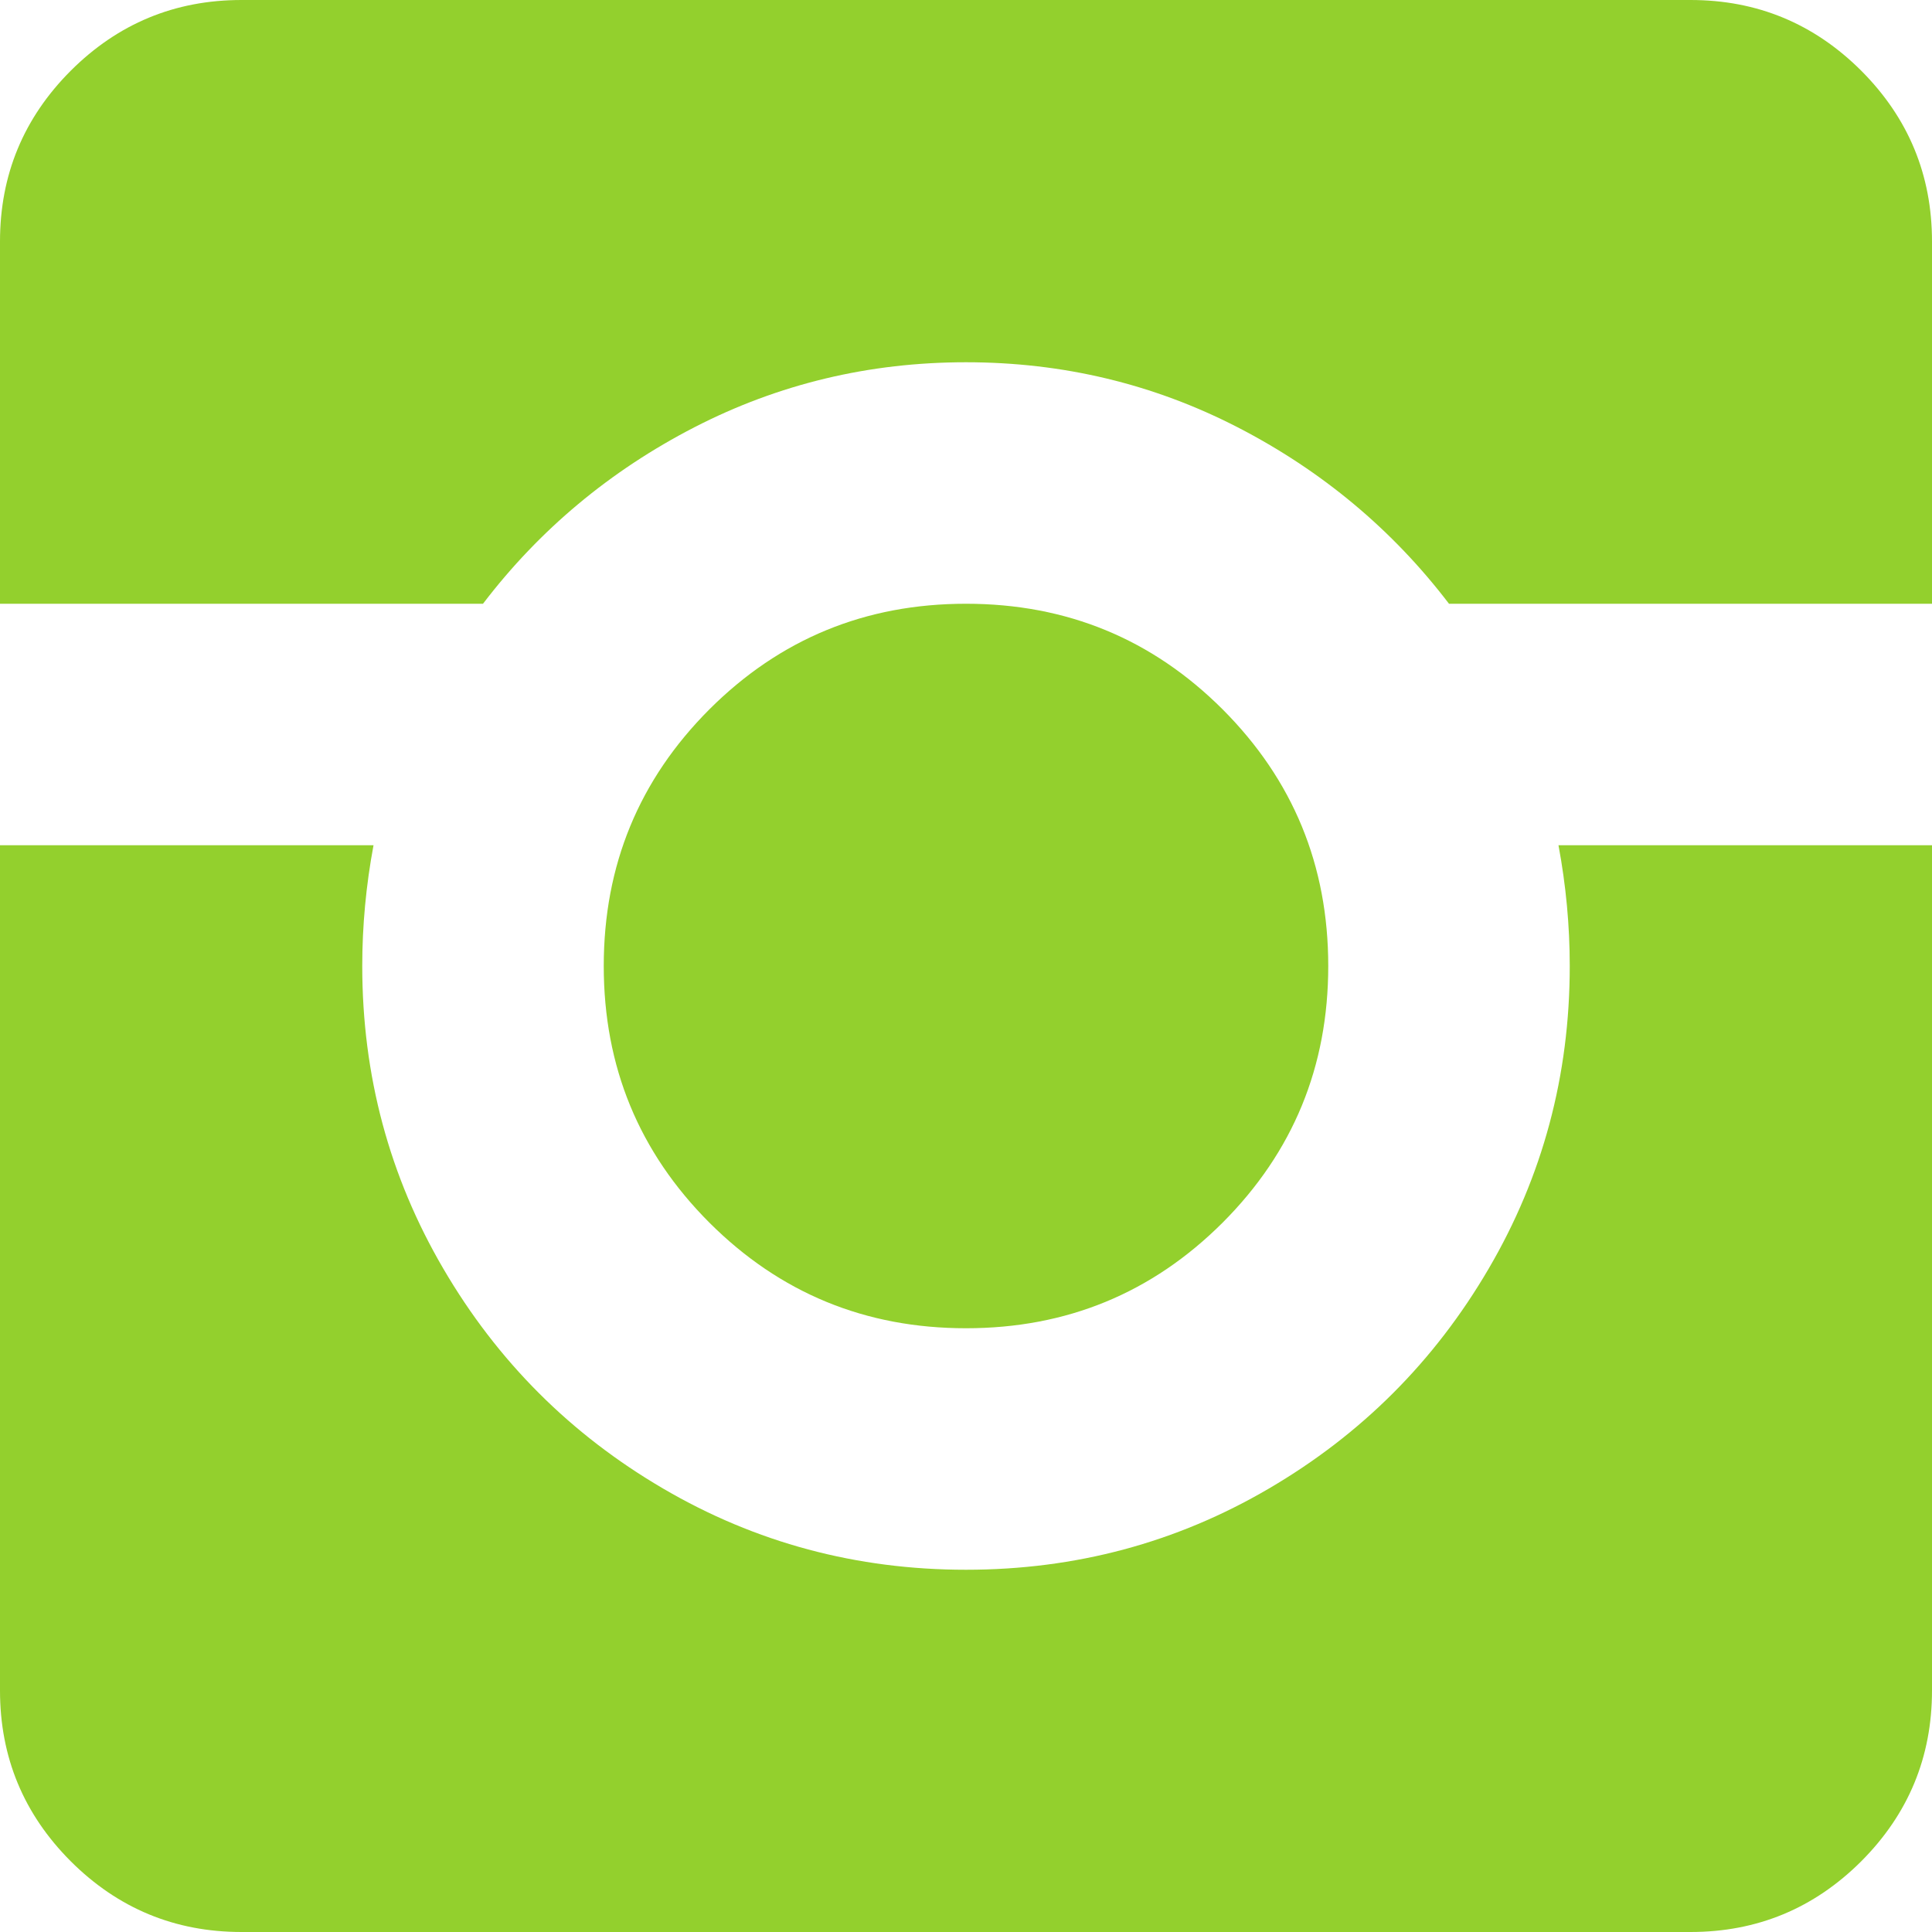 <svg width="18" height="18" viewBox="0 0 18 18" fill="none" xmlns="http://www.w3.org/2000/svg">
<path d="M5.625 9C5.625 8.062 5.953 7.266 6.609 6.609C7.266 5.953 8.062 5.625 9 5.625C9.938 5.625 10.734 5.953 11.391 6.609C12.047 7.266 12.375 8.062 12.375 9C12.375 9.938 12.047 10.734 11.391 11.391C10.734 12.047 9.938 12.375 9 12.375C8.062 12.375 7.266 12.047 6.609 11.391C5.953 10.734 5.625 9.938 5.625 9ZM18 7.875V15.75C18 16.371 17.78 16.901 17.341 17.341C16.901 17.78 16.371 18 15.75 18H2.25C1.629 18 1.099 17.78 0.659 17.341C0.22 16.901 0 16.371 0 15.75V2.25C0 1.629 0.22 1.099 0.659 0.659C1.099 0.22 1.629 0 2.25 0H15.75C16.371 0 16.901 0.22 17.341 0.659C17.78 1.099 18 1.629 18 2.25V5.625H13.5C12.973 4.934 12.316 4.386 11.531 3.981C10.746 3.577 9.902 3.375 9 3.375C8.098 3.375 7.254 3.577 6.469 3.981C5.684 4.386 5.027 4.934 4.5 5.625H0V7.875H3.48C3.41 8.25 3.375 8.625 3.375 9C3.375 10.02 3.627 10.96 4.131 11.821C4.635 12.683 5.317 13.365 6.179 13.869C7.04 14.373 7.98 14.625 9 14.625C10.02 14.625 10.96 14.373 11.821 13.869C12.683 13.365 13.365 12.683 13.869 11.821C14.373 10.96 14.625 10.02 14.625 9C14.625 8.625 14.59 8.25 14.52 7.875H18Z" fill="#93D02D"/>
</svg>
